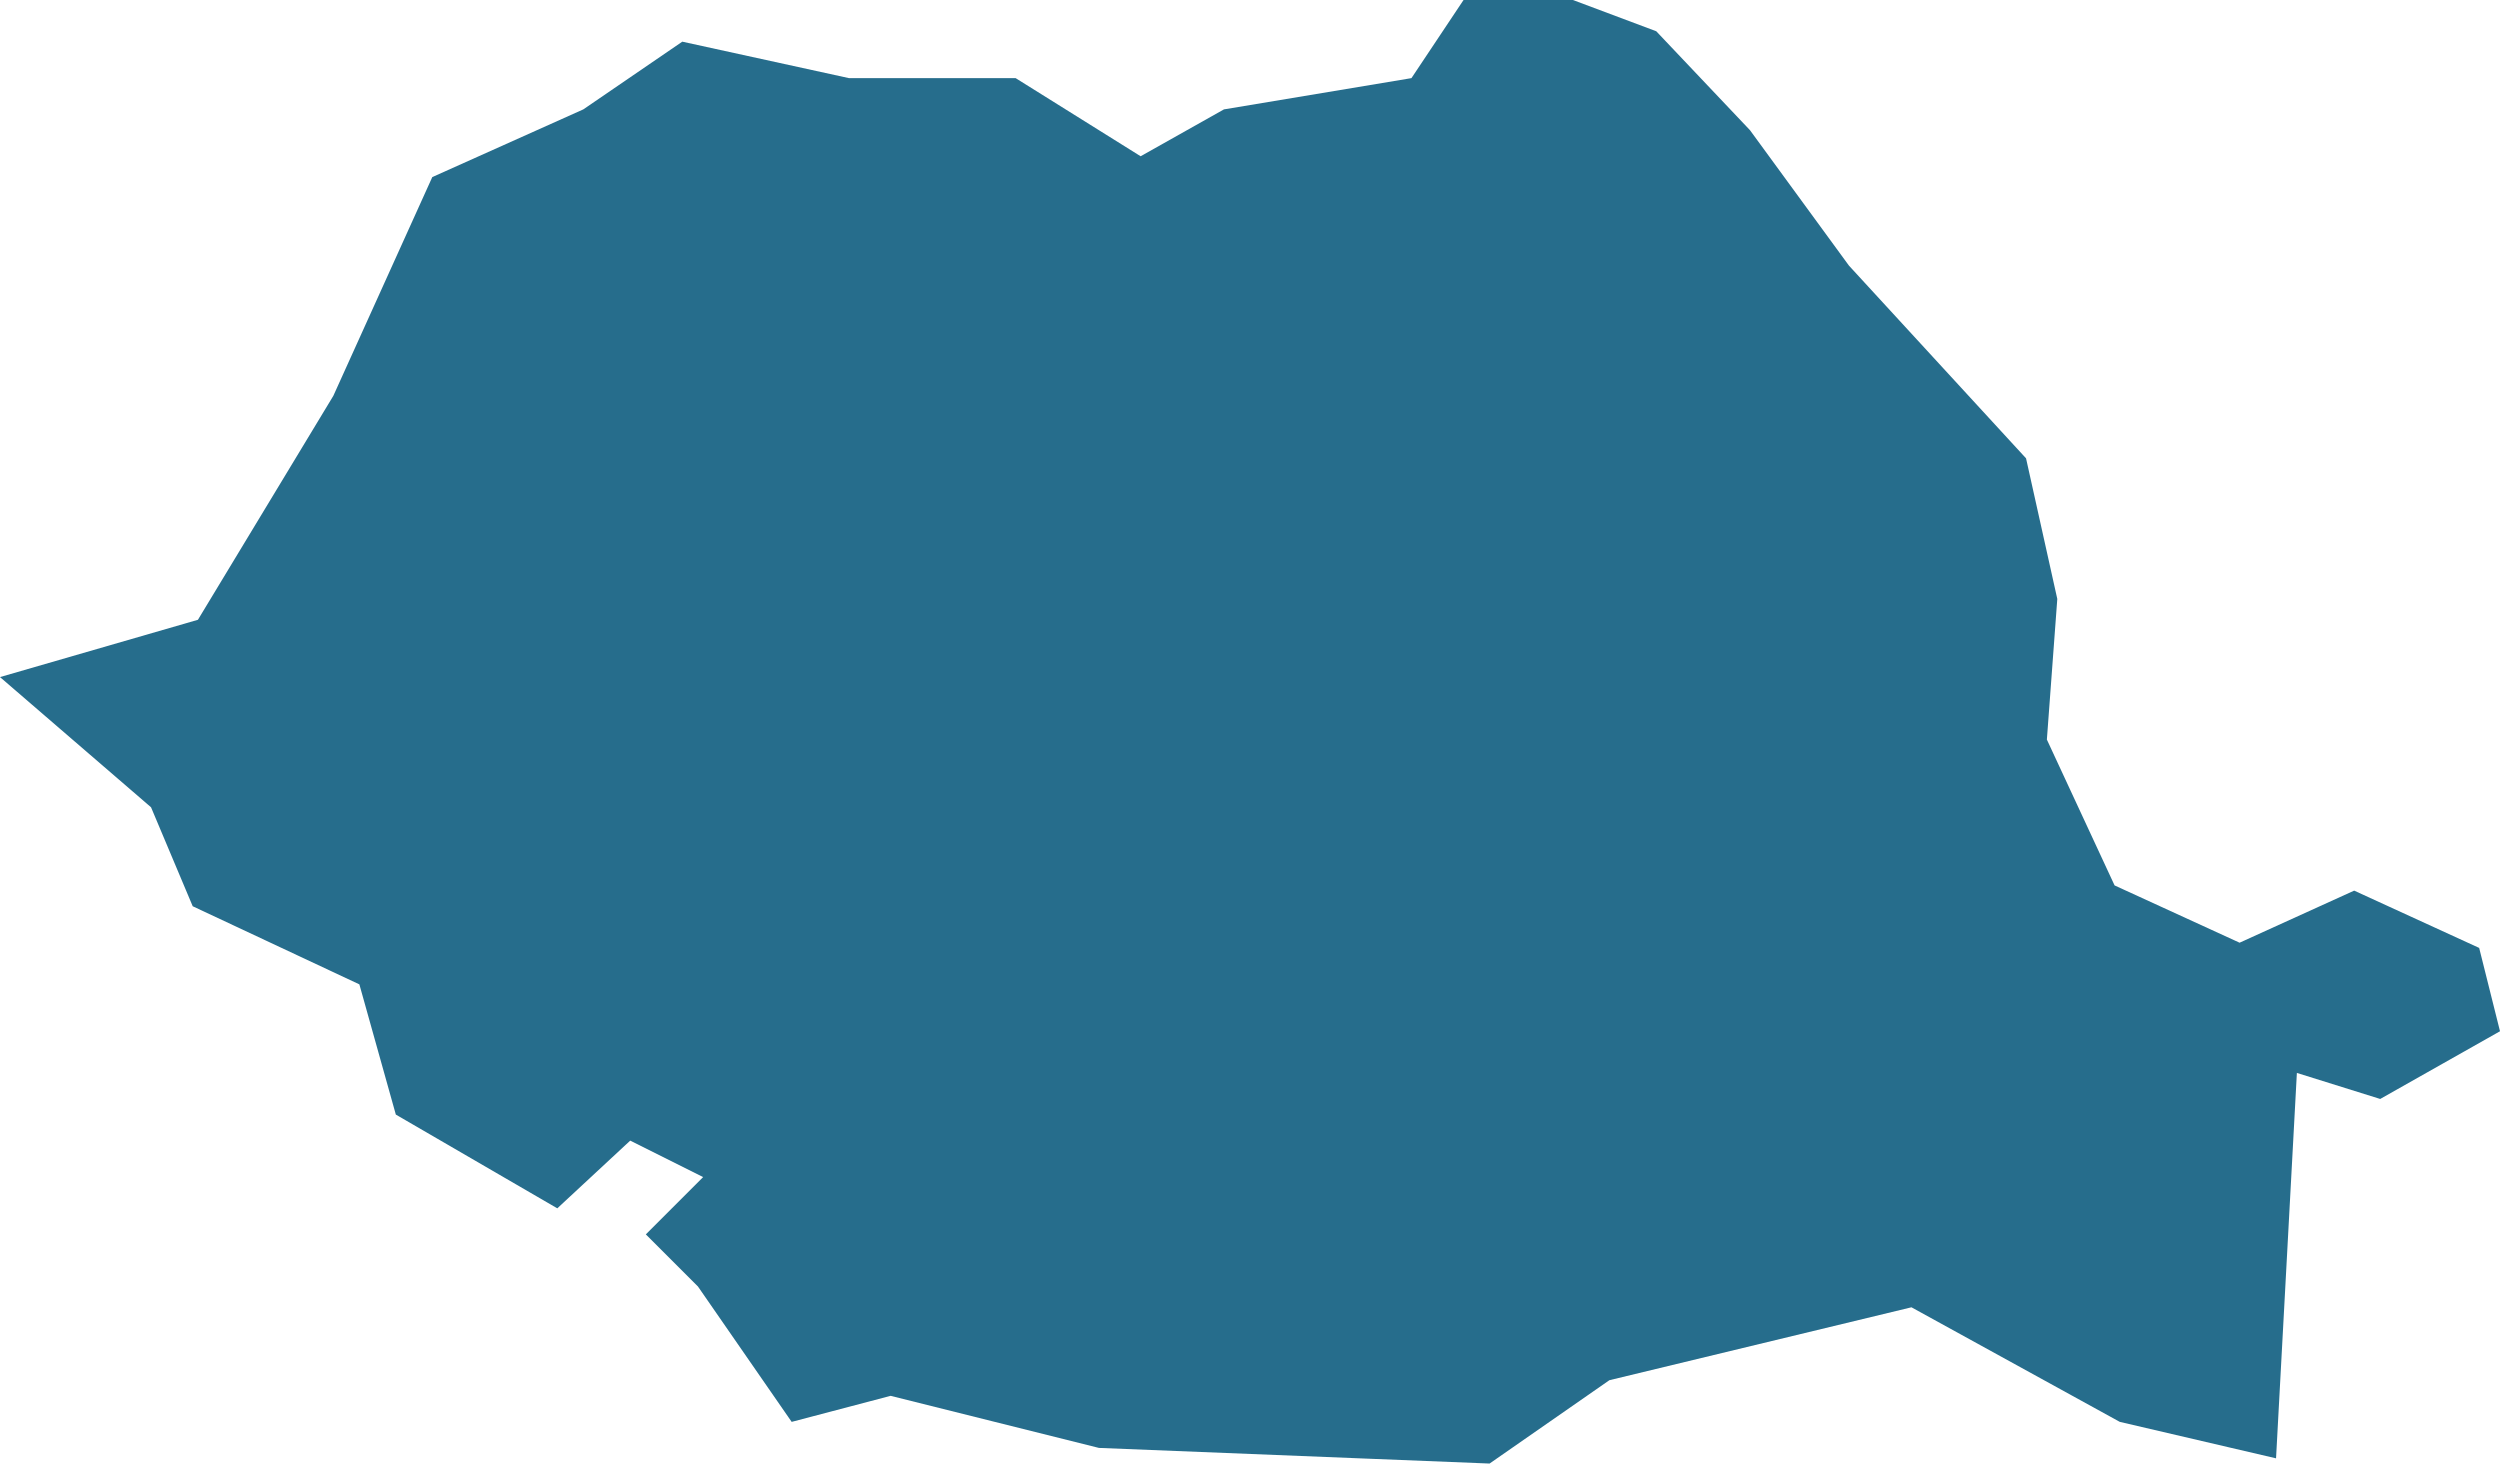 <?xml version="1.0" encoding="UTF-8"?>
<!DOCTYPE svg PUBLIC "-//W3C//DTD SVG 1.1//EN" "http://www.w3.org/Graphics/SVG/1.1/DTD/svg11.dtd">
<svg version="1.1" xmlns="http://www.w3.org/2000/svg" xmlns:xlink="http://www.w3.org/1999/xlink" x="0" y="0" width="48" height="28.1" viewBox="0, 0, 48, 28.1">
  <g id="Livello_1">
    <path d="M30.2,0 L28.1,0 L27.1,1.5 L23.5,2.1 L21.9,3 L19.5,1.5 L16.3,1.5 L13.1,0.8 L11.2,2.1 L8.3,3.4 L6.4,7.6 L3.8,11.9 L0,13 L2.9,15.5 L3.7,17.4 L6.9,18.9 L7.6,21.4 L10.7,23.2 L12.1,21.9 L13.5,22.6 L12.4,23.7 L13.4,24.7 L15.2,27.3 L17.1,26.8 L21.1,27.8 L28.6,28.1 L30.9,26.5 L36.7,25.1 L40.7,27.3 L43.7,28 L44.1,20.6 L45.7,21.1 L48,19.8 L47.6,18.2 L45.2,17.1 L43,18.1 L40.6,17 L39.3,14.2 L39.5,11.5 L38.9,8.8 L35.5,5.1 L33.6,2.5 L31.8,0.6 L30.2,0 z" fill="#266D8C" id="RO"/>
  </g>
</svg>
